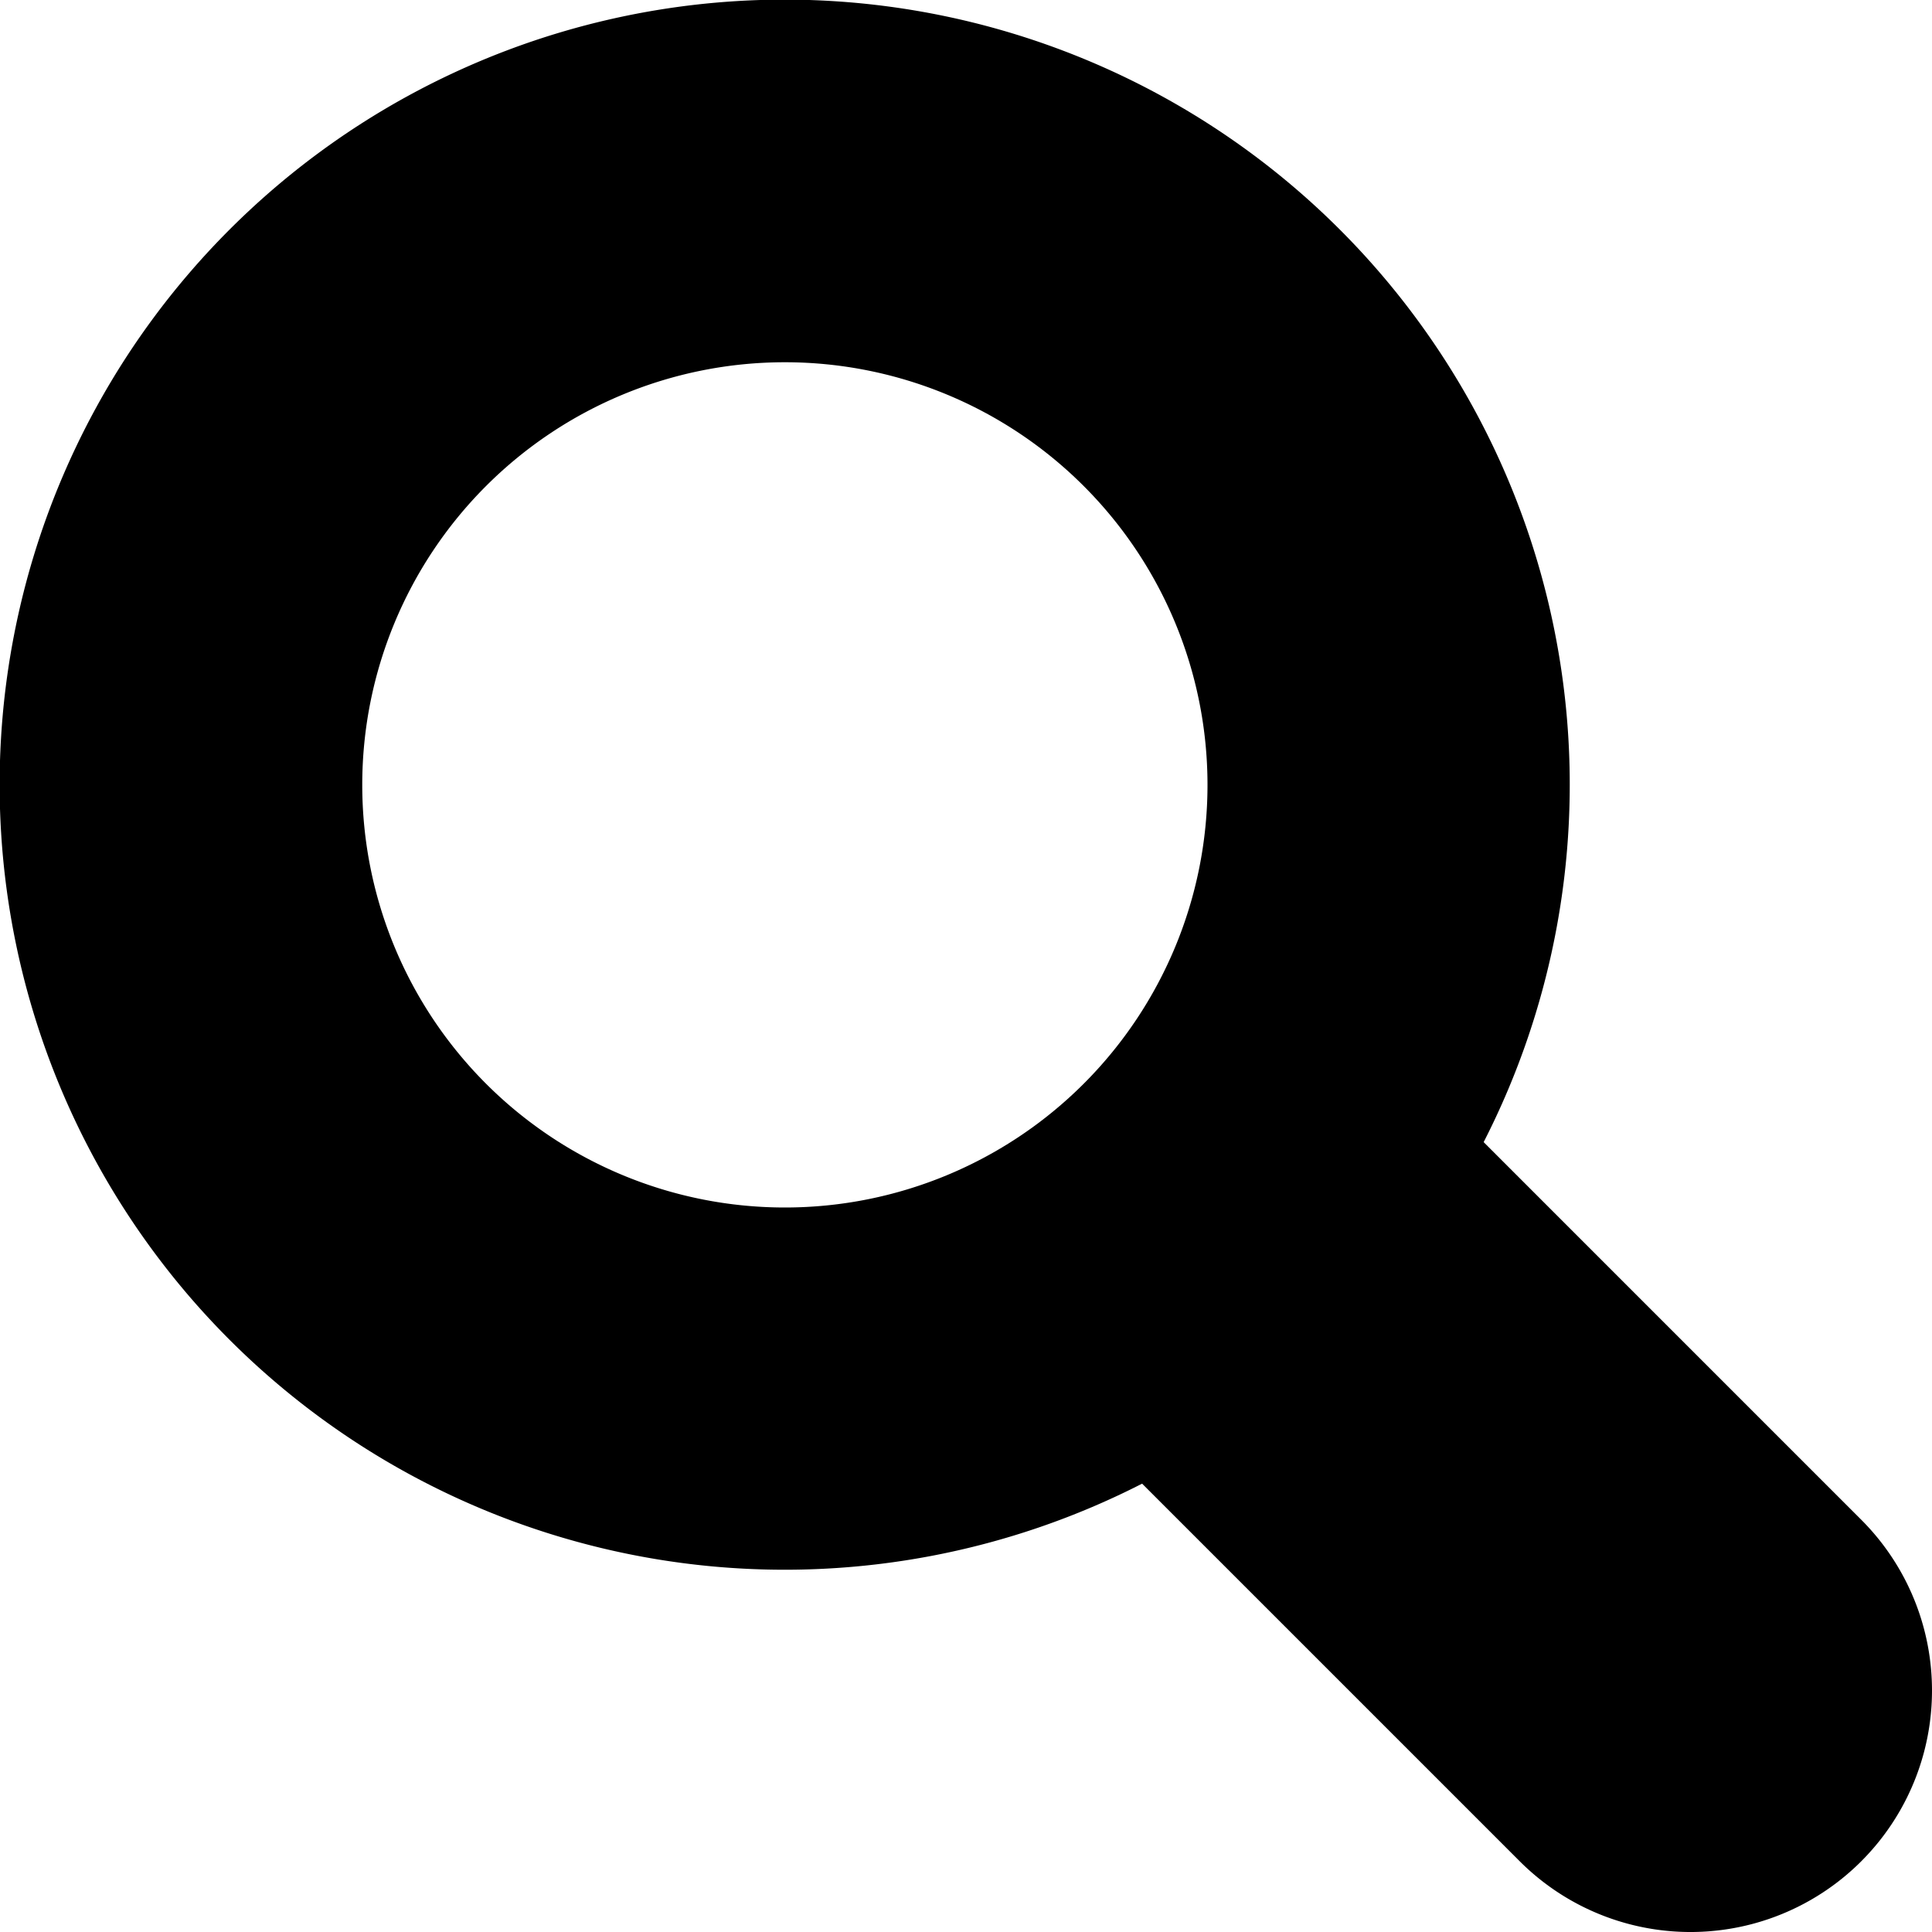 <svg xmlns="http://www.w3.org/2000/svg" viewBox="0 0 128 128" id="search">
  <path d="M123.314 123.314a16 16 0 0 1-22.628 0L75.668 98.296a52.012 52.012 0 1 1 22.628-22.627l25.017 25.018a15.998 15.998 0 0 1 0 22.627zM52 80a28 28 0 1 0-28-28 28 28 0 0 0 28 28z"></path>
</svg>
